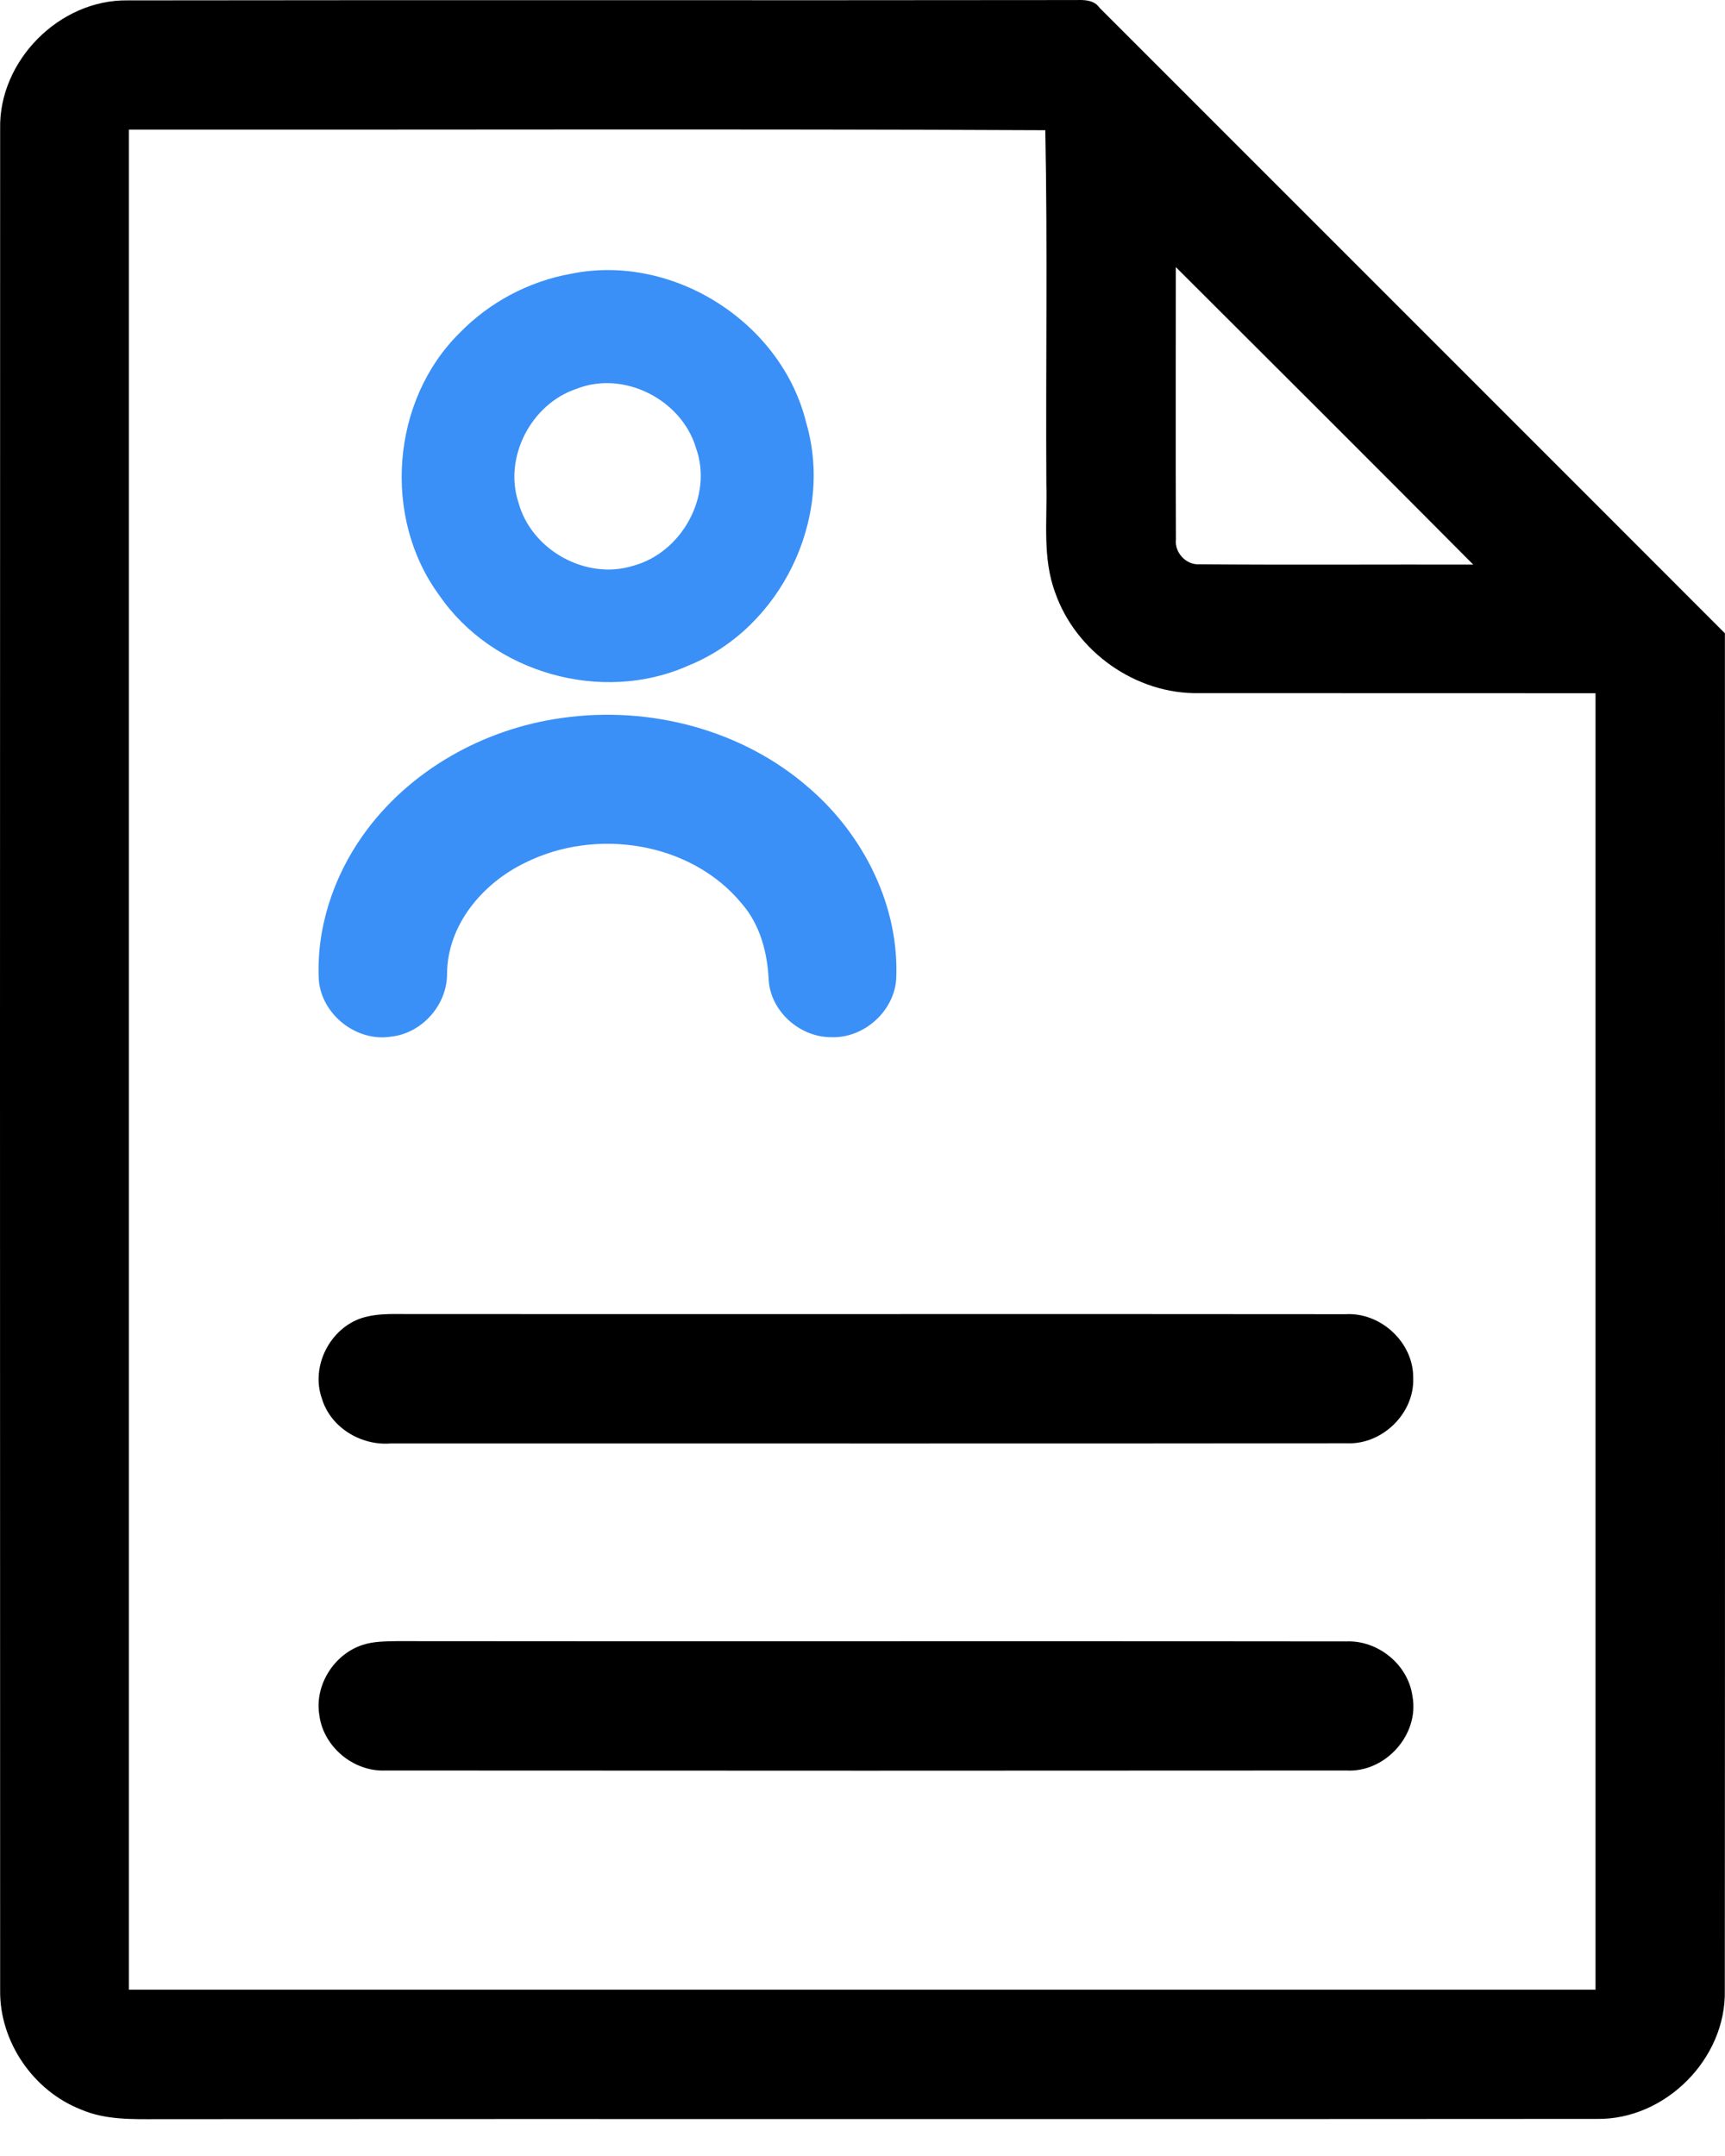 <svg width="36" height="45" viewBox="0 0 36 45" fill="none" xmlns="http://www.w3.org/2000/svg">
<path d="M0.003 2.691C-0.029 1.268 1.241 -0.013 2.664 0.008C9.265 -0.002 15.865 0.01 22.466 0.001C22.645 -0.005 22.839 0.004 22.95 0.166C27.298 4.518 31.651 8.865 35.998 13.218C35.999 22.66 36.003 32.102 35.996 41.544C36.026 42.97 34.755 44.246 33.329 44.226C23.323 44.235 13.318 44.224 3.312 44.231C2.768 44.232 2.202 44.251 1.691 44.03C0.694 43.641 -0.011 42.613 0.003 41.54C-0.001 28.591 -0.001 15.642 0.003 2.691ZM2.689 2.705C2.689 15.647 2.689 28.587 2.689 41.529C12.892 41.53 23.094 41.53 33.298 41.529C33.298 32.508 33.298 23.489 33.298 14.469C30.538 14.466 27.78 14.47 25.021 14.467C23.71 14.494 22.453 13.606 22.022 12.371C21.75 11.644 21.858 10.858 21.837 10.1C21.822 7.639 21.864 5.177 21.815 2.718C15.44 2.688 9.064 2.711 2.689 2.705ZM24.539 5.575C24.539 7.471 24.534 9.366 24.541 11.262C24.511 11.531 24.75 11.793 25.025 11.778C26.931 11.793 28.839 11.78 30.746 11.784C28.682 9.709 26.612 7.642 24.539 5.575Z" fill="black"/>
<path d="M11.919 5.714C14.042 5.28 16.313 6.726 16.826 8.826C17.41 10.823 16.29 13.118 14.364 13.893C12.564 14.698 10.276 14.048 9.164 12.42C7.976 10.803 8.162 8.362 9.591 6.95C10.213 6.309 11.04 5.87 11.919 5.714ZM12.026 8.118C11.086 8.433 10.508 9.542 10.82 10.488C11.088 11.48 12.228 12.117 13.213 11.809C14.229 11.536 14.884 10.352 14.525 9.35C14.225 8.339 13.015 7.721 12.026 8.118Z" fill="#3A90F7"/>
<path d="M11.74 14.984C13.563 14.725 15.511 15.233 16.901 16.461C18.035 17.445 18.775 18.927 18.703 20.443C18.653 21.118 18.021 21.675 17.346 21.648C16.693 21.651 16.08 21.109 16.042 20.45C16.015 19.88 15.863 19.301 15.482 18.862C14.418 17.566 12.427 17.27 10.958 18.008C10.074 18.434 9.339 19.3 9.33 20.317C9.336 20.974 8.805 21.573 8.151 21.638C7.438 21.747 6.716 21.179 6.654 20.461C6.597 19.389 6.952 18.315 7.568 17.443C8.53 16.081 10.099 15.206 11.74 14.984Z" fill="#3A90F7"/>
<path d="M7.55 27.51C7.909 27.396 8.293 27.433 8.665 27.427C15.138 27.432 21.611 27.423 28.083 27.43C28.818 27.388 29.502 28.023 29.493 28.762C29.52 29.502 28.846 30.156 28.11 30.124C21.456 30.133 14.803 30.125 8.149 30.128C7.529 30.176 6.896 29.793 6.716 29.186C6.482 28.52 6.883 27.728 7.55 27.51Z" fill="black"/>
<path d="M7.567 34.333C7.797 34.257 8.044 34.259 8.284 34.254C14.888 34.262 21.493 34.25 28.096 34.26C28.758 34.232 29.386 34.742 29.477 35.401C29.628 36.204 28.911 37 28.1 36.954C21.413 36.959 14.727 36.959 8.041 36.954C7.378 36.982 6.751 36.461 6.665 35.803C6.559 35.178 6.968 34.527 7.567 34.333Z" fill="black"/>
</svg>
